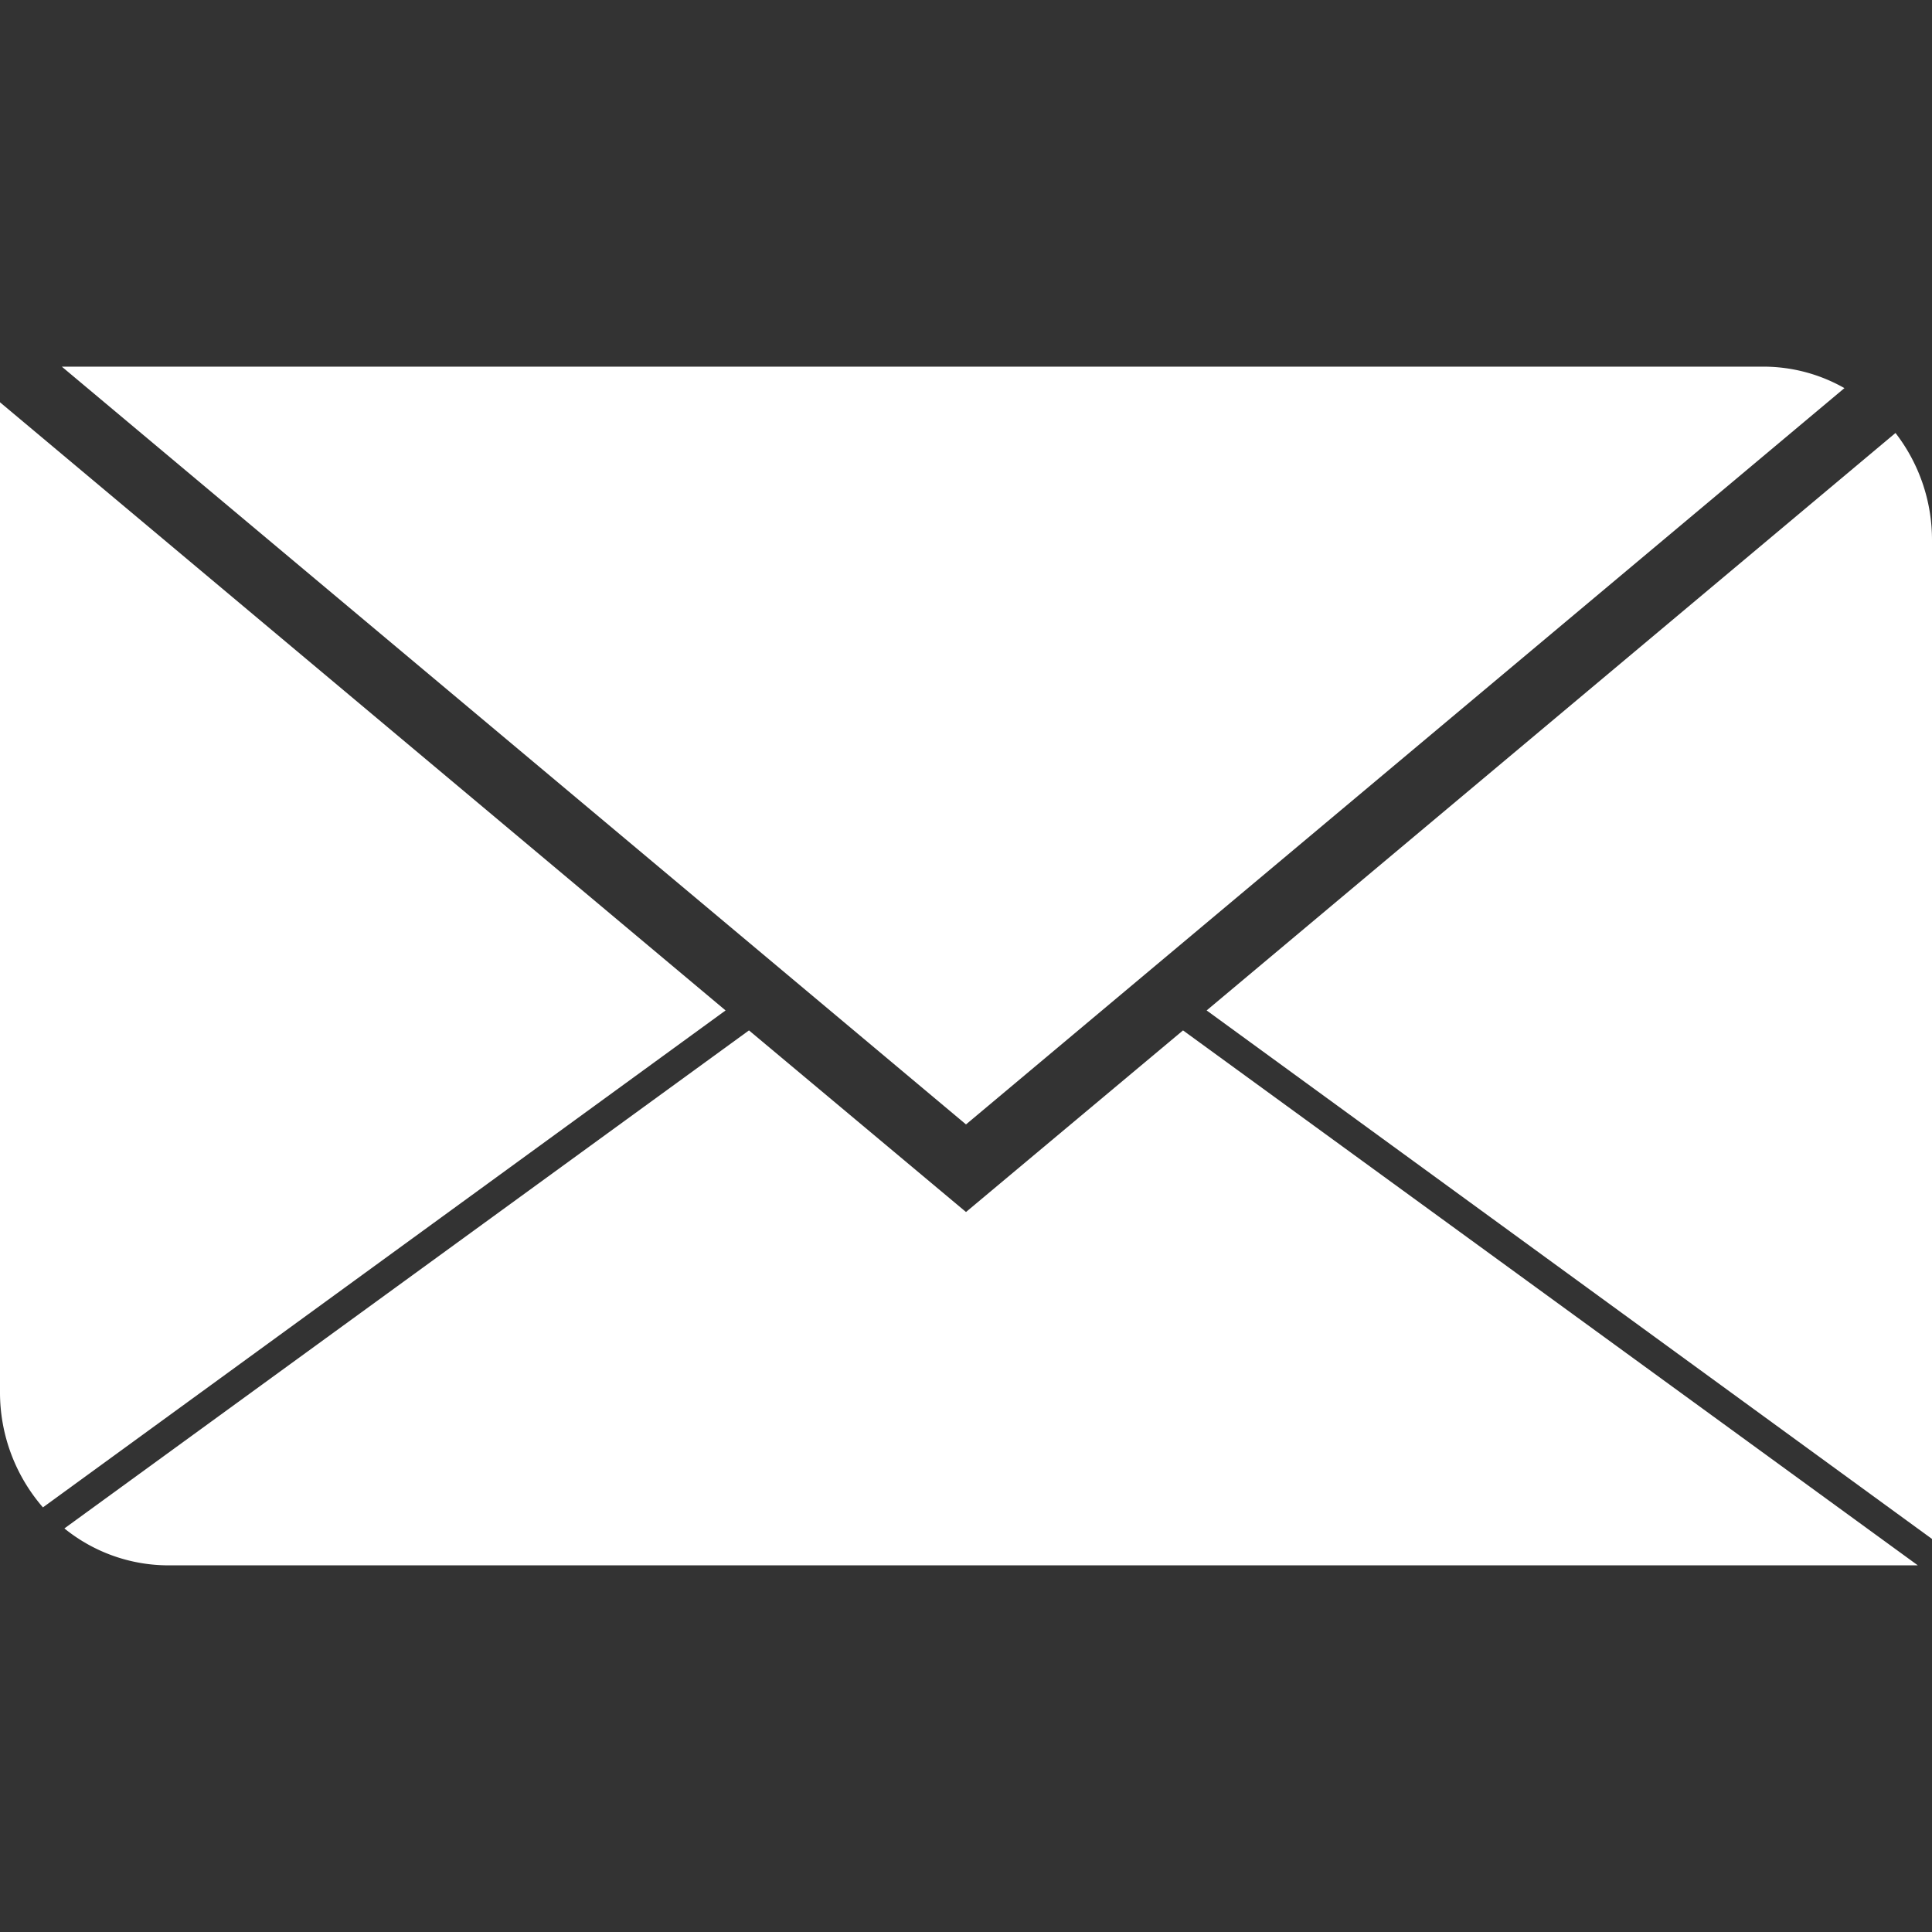 <?xml version="1.0" encoding="UTF-8"?> <svg xmlns="http://www.w3.org/2000/svg" viewBox="0 0 90 90"><rect x="0" y="0" width="90" height="90" fill="#333333" stroke="none"/> <defs> <style>.a{fill:#fff;}</style> </defs> <path class="a" d="M45,52.38l40.92-34.3a7.63,7.63,0,0,0-3.79-1H2.88Z"></path> <path class="a" d="M90,71.69V25.17a8.14,8.14,0,0,0-1.7-5L56.21,47.07Z"></path> <path class="a" d="M33.8,47.07,0,18.74V64.83a8.17,8.17,0,0,0,2,5.39Z"></path> <path class="a" d="M55.11,48,45,56.46,34.89,48,3,71.2a7.7,7.7,0,0,0,4.84,1.72H89.34Z"></path> </svg> 